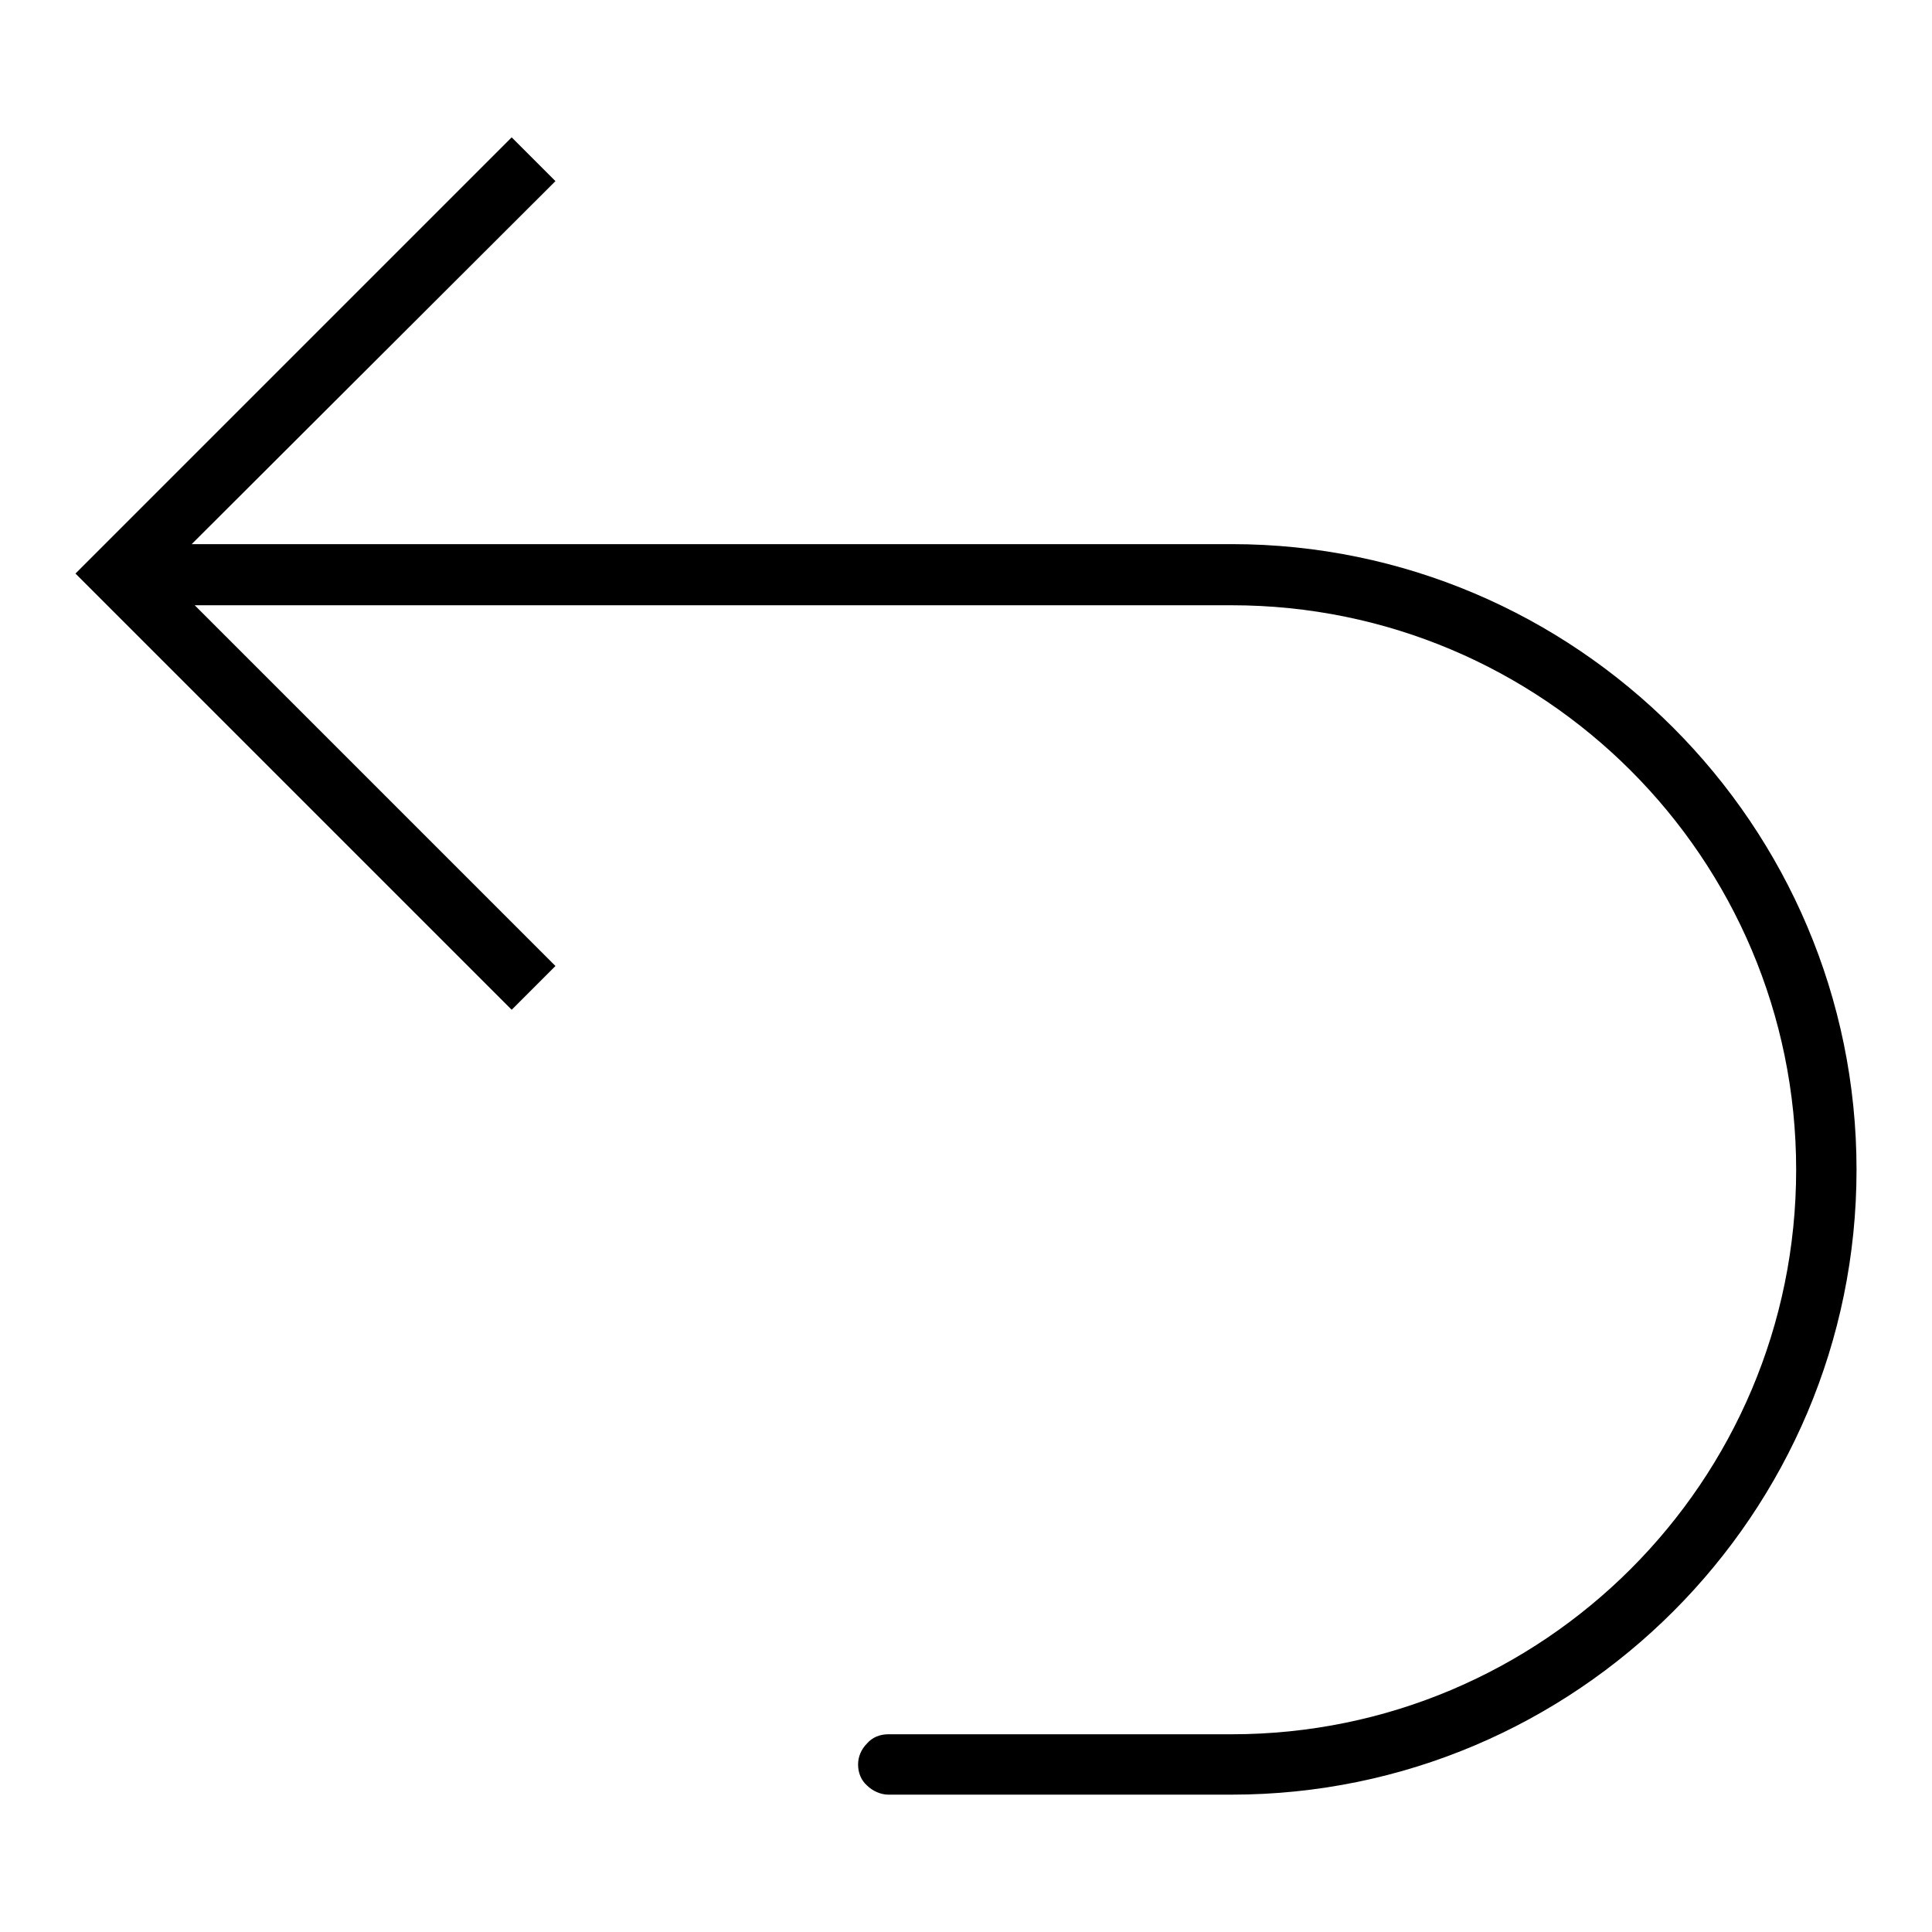 <?xml version="1.0" encoding="utf-8"?>
<!-- Svg Vector Icons : http://www.onlinewebfonts.com/icon -->
<!DOCTYPE svg PUBLIC "-//W3C//DTD SVG 1.1//EN" "http://www.w3.org/Graphics/SVG/1.1/DTD/svg11.dtd">
<svg version="1.1" xmlns="http://www.w3.org/2000/svg" xmlns:xlink="http://www.w3.org/1999/xlink" x="0px" y="0px" viewBox="0 0 256 256" enable-background="new 0 0 256 256" xml:space="preserve">
<g><g><path fill="#000000" d="M163.2,72.1H25.4L73.6,24l-5.8-5.8l-52,52L10,76l5.8,5.8l52,52l5.8-5.8L25.8,80.2h137.4c41.3,0,74.8,33.5,74.8,74.8c0,41.3-33.5,74.8-74.8,74.8h-45.5c-1.1,0-2.1,0.4-2.8,1.2c-0.8,0.8-1.2,1.8-1.2,2.8c0,1.1,0.4,2.1,1.2,2.8c0.7,0.7,1.8,1.2,2.8,1.2h45.5c45.7,0,82.8-37.2,82.8-82.8C246,109.3,208.8,72.1,163.2,72.1z"/></g></g>
</svg>